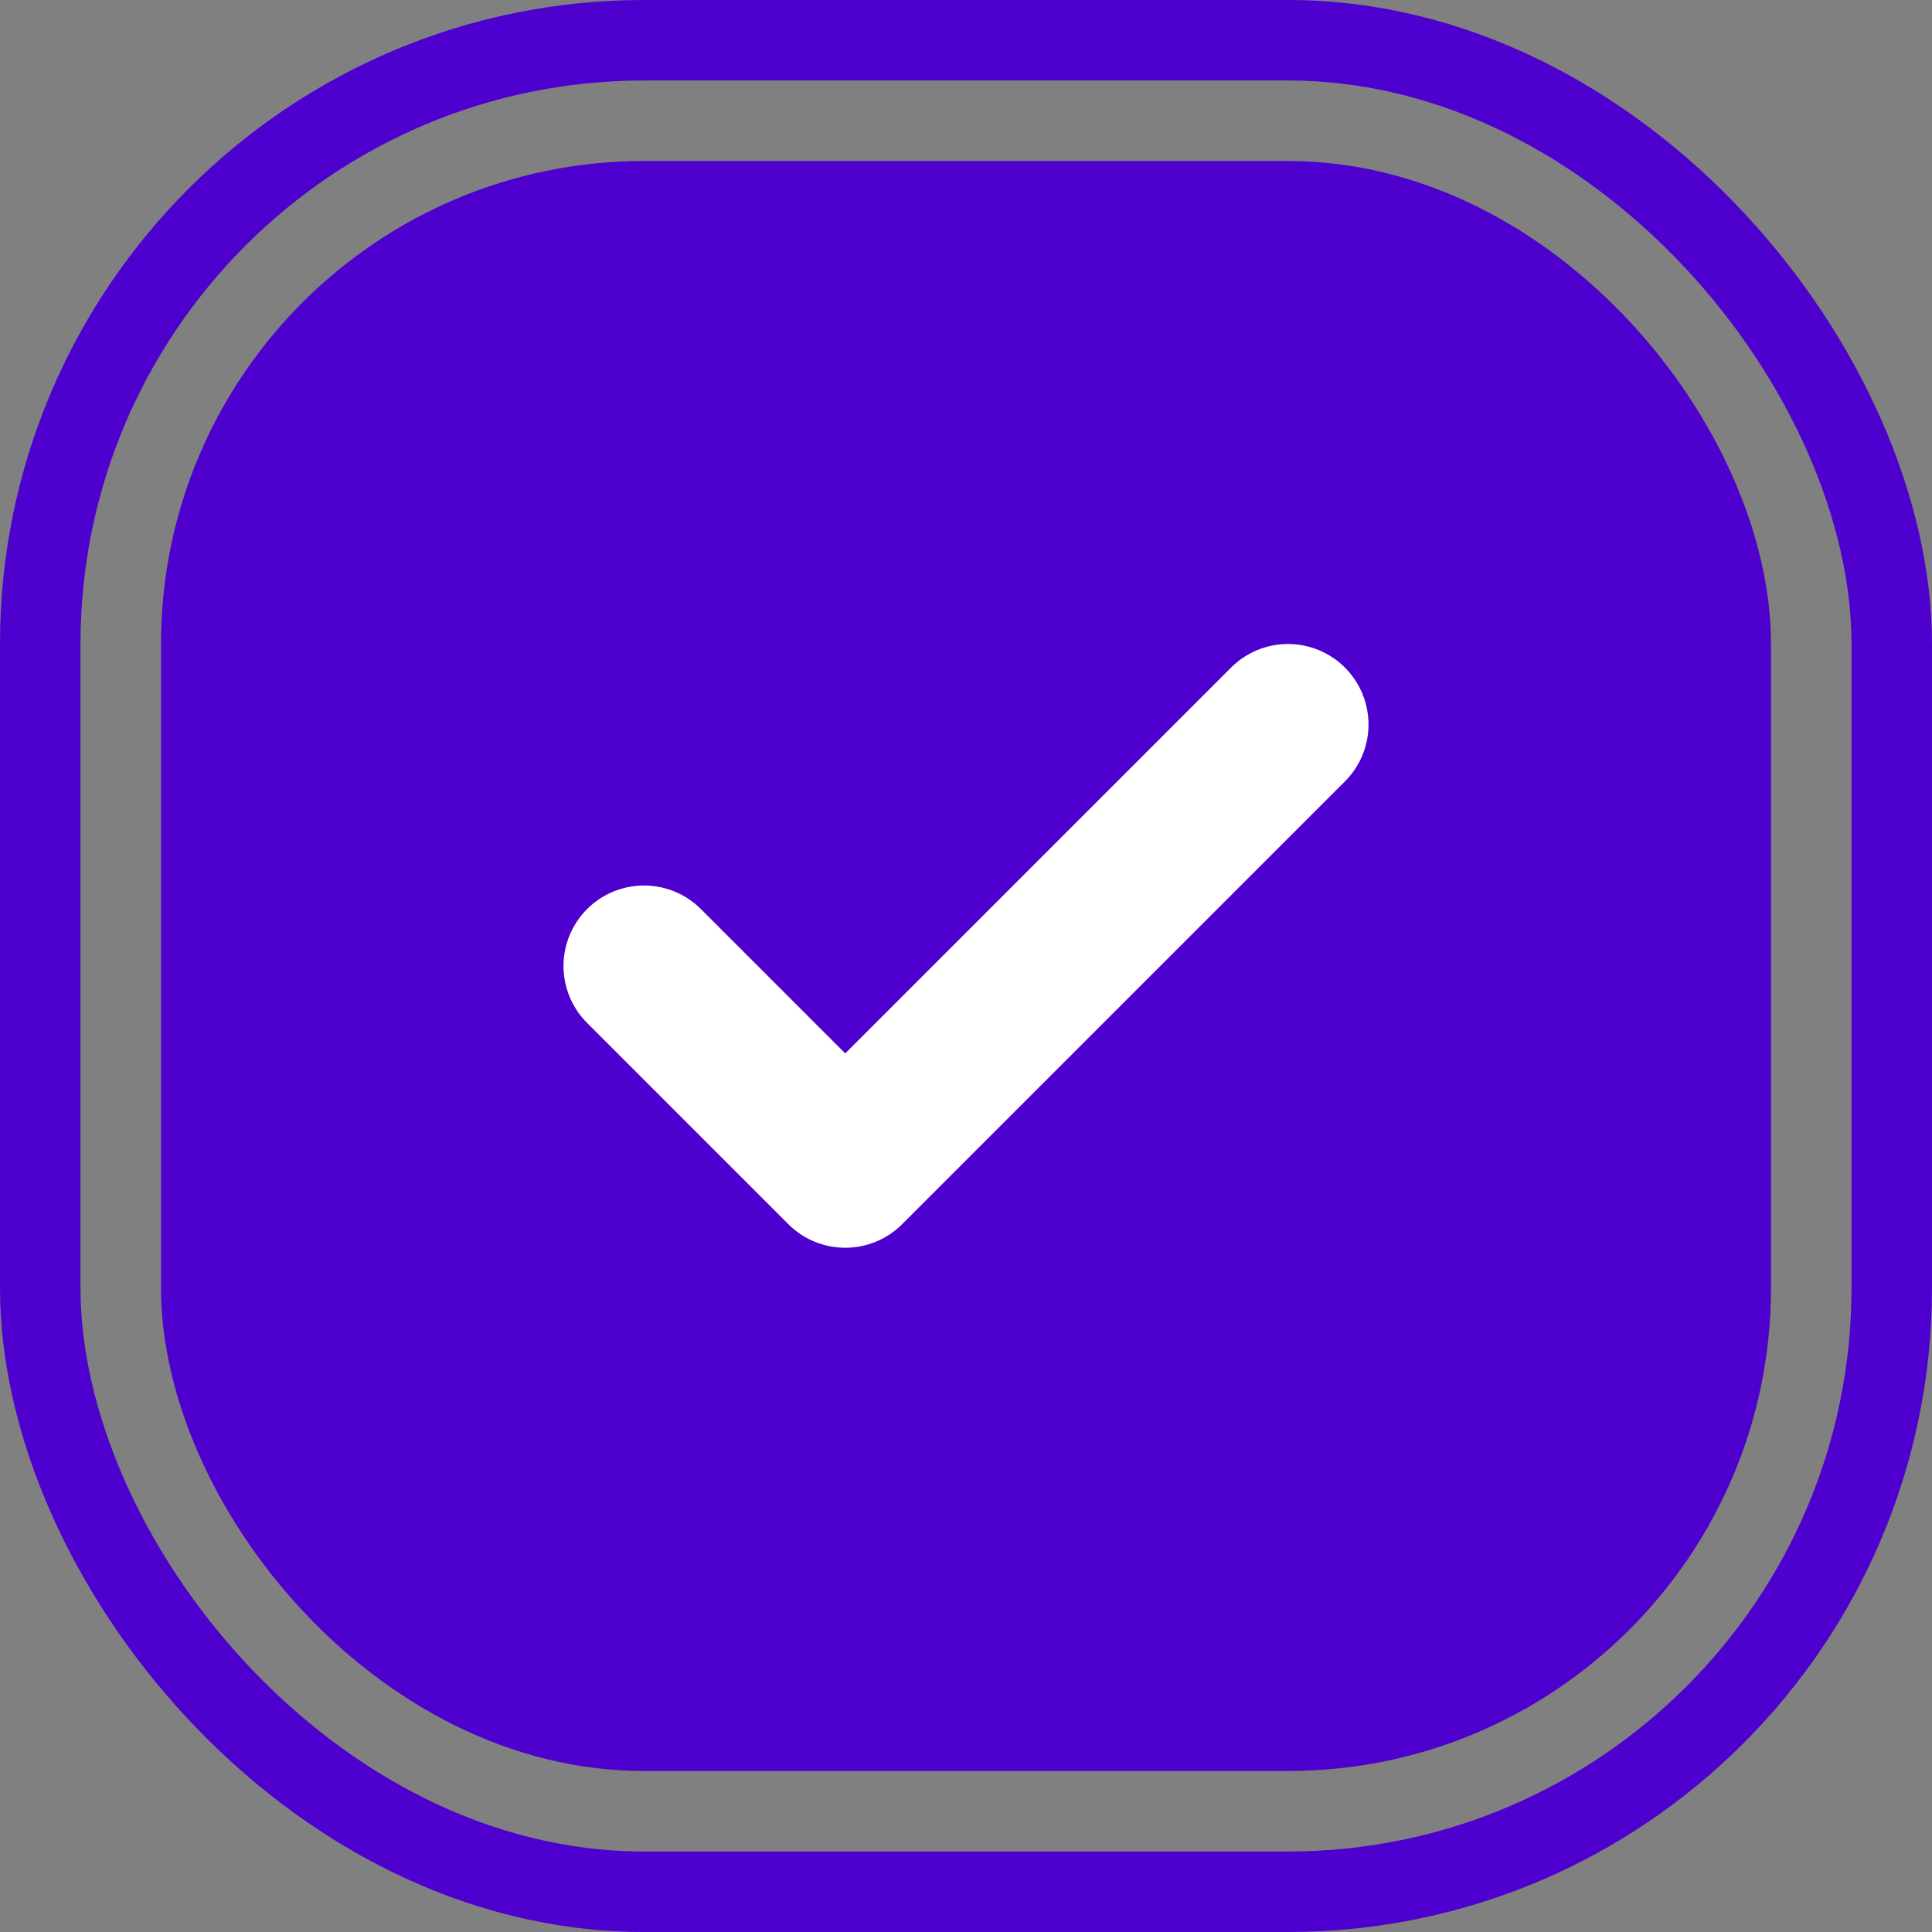 <?xml version="1.0" encoding="UTF-8"?> <svg xmlns="http://www.w3.org/2000/svg" width="24" height="24" viewBox="0 0 24 24" fill="none"><rect x="0" y="0" width="24" height="24" fill="#808080" stroke="none"/><rect x="0.5" y="0.5" width="23" height="23" rx="7.5" stroke="#4E00CE"></rect><rect x="2" y="2" width="20" height="20" rx="6" fill="#4E00CE"></rect><path d="M16 9L10.5 14.5L8 12" stroke="white" stroke-width="2" stroke-linecap="round" stroke-linejoin="round"></path></svg> 